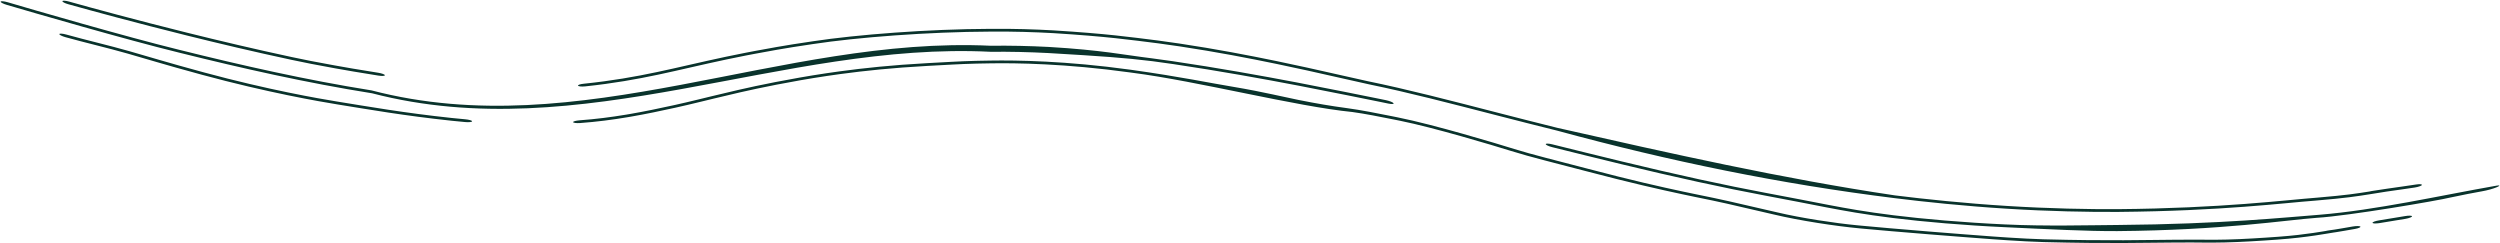 <?xml version="1.0" encoding="utf-8"?>
<svg xmlns="http://www.w3.org/2000/svg" fill="none" height="100%" overflow="visible" preserveAspectRatio="none" style="display: block;" viewBox="0 0 1602 156" width="100%">
<path d="M42.561 22.157C55.509 25.774 70.25 29.186 82.698 32.745C82.874 32.795 83.05 32.845 83.227 32.896C88.36 34.362 93.507 35.879 99.601 37.657C100.377 37.883 101.17 38.115 101.977 38.35C108.96 40.386 118.261 43.046 130.579 46.376C172.07 57.631 204.512 63.183 215.609 65.001C236.039 68.295 258.761 72.329 289.409 75.592C292.167 75.878 294.933 76.151 298.059 76.433C300.529 76.655 302.499 77.212 302.515 77.704C302.529 78.196 300.577 78.437 298.1 78.215C295.046 77.941 292.287 77.672 289.601 77.395C289.589 77.394 289.577 77.393 289.564 77.392C258.617 74.104 236.448 70.152 216.403 66.944C205.155 65.117 171.715 59.405 129.219 47.855C116.679 44.461 107.44 41.811 100.341 39.74C99.547 39.509 98.772 39.282 98.016 39.061C97.998 39.056 97.98 39.05 97.962 39.045C91.808 37.247 86.859 35.786 81.935 34.379C81.83 34.349 81.725 34.319 81.62 34.29C69.122 30.712 54.561 27.349 42.008 23.842C39.622 23.176 37.871 22.272 38.051 21.814C38.173 21.341 40.18 21.493 42.561 22.157ZM895.548 75.191C907.669 77.626 923.528 81.831 937.549 85.787C951.603 89.754 964.306 93.59 970.279 95.459C976.067 97.275 982.586 99.054 990.437 101.109C992.237 101.58 994.109 102.066 996.047 102.567C1002.36 104.202 1009.43 106.014 1017.22 108.068C1045.72 115.579 1064.49 119.777 1078 122.661C1080.8 123.256 1083.36 123.791 1085.75 124.287C1085.76 124.287 1085.76 124.288 1085.77 124.289C1094.83 126.161 1101.65 127.511 1107.91 128.96C1118.99 131.519 1127.97 133.533 1138.99 136.122C1153.97 139.678 1175.91 143.034 1190.14 144.368C1190.93 144.443 1191.73 144.519 1192.55 144.596C1203.05 145.578 1215.55 146.687 1234.87 148.261C1250.59 149.521 1264.73 150.655 1276.84 151.526C1280.34 151.778 1283.69 152.01 1286.92 152.219C1295.04 152.744 1302.49 153.136 1309.25 153.333C1351.99 154.484 1376.48 153.715 1391.9 153.642C1403.83 153.512 1410.6 153.561 1415.32 153.616C1416.76 153.63 1418.03 153.64 1419.24 153.634C1429.9 153.575 1440.08 153.054 1451.79 152.281C1454.4 152.108 1457.12 151.918 1459.97 151.71C1469.52 151.012 1476.69 150.101 1482.31 149.275C1484.78 148.912 1486.83 148.581 1488.83 148.254C1488.86 148.248 1488.9 148.241 1488.94 148.235C1489.21 148.19 1489.49 148.145 1489.76 148.101C1489.97 148.067 1490.17 148.031 1490.38 147.997C1490.46 147.978 1490.53 147.962 1490.59 147.95C1490.63 147.94 1490.66 147.933 1490.68 147.928C1490.69 147.927 1490.69 147.926 1490.69 147.925C1491.08 147.839 1491.42 147.781 1491.49 147.769C1491.61 147.748 1491.71 147.731 1491.77 147.722C1492.06 147.676 1492.43 147.621 1492.68 147.585C1493.31 147.494 1494.42 147.338 1496.13 147.094C1497.63 146.863 1499.05 146.621 1500.85 146.311C1500.96 146.291 1501.07 146.272 1501.19 146.252C1502.93 145.949 1504.98 145.592 1507.56 145.149C1509.91 144.747 1512.13 144.761 1512.52 145.194C1512.91 145.626 1511.32 146.315 1508.96 146.721C1506.53 147.141 1504.6 147.48 1502.85 147.786C1502.74 147.806 1502.63 147.825 1502.52 147.845C1500.69 148.163 1498.96 148.459 1497.1 148.747C1496.47 148.844 1495.83 148.94 1495.23 149.028C1494.15 149.197 1492.93 149.401 1491.46 149.643C1491.17 149.692 1490.86 149.741 1490.55 149.792C1488.56 150.12 1486.26 150.496 1483.64 150.885C1477.37 151.812 1469.42 152.82 1459.03 153.569C1456.3 153.765 1453.67 153.947 1451.1 154.116C1439.28 154.891 1428.38 155.442 1417.05 155.48C1415.49 155.485 1414 155.47 1412.4 155.45C1407.76 155.381 1401.83 155.331 1390.83 155.439C1376.14 155.488 1352.17 156.246 1309.6 155.118C1302.49 154.914 1294.54 154.492 1286.27 153.952C1283.1 153.746 1279.87 153.524 1276.58 153.287C1264.64 152.427 1250.9 151.323 1235.73 150.121C1216.78 148.593 1204.66 147.536 1194.16 146.569C1193.8 146.536 1193.44 146.503 1193.08 146.47C1192.64 146.428 1192.19 146.386 1191.76 146.345C1176.54 144.939 1153.21 141.4 1136.61 137.434C1126.07 134.943 1117.49 133.013 1106.43 130.452C1100.98 129.186 1095.13 128.034 1086.24 126.2C1083.74 125.685 1081.02 125.116 1077.93 124.459C1064.17 121.522 1045.1 117.257 1016.25 109.651C1008.7 107.659 1001.95 105.925 995.661 104.299C993.685 103.788 991.745 103.283 989.851 102.788C981.958 100.722 974.68 98.748 967.992 96.647C962.399 94.897 950.159 91.193 936.466 87.328C922.636 83.426 907.982 79.568 897.315 77.419C896.209 77.196 895.095 76.971 893.983 76.747C884.452 74.829 874.527 72.858 866.59 71.779C830.469 68.207 767.77 52.057 725.62 46.628C725.068 46.552 724.515 46.476 723.963 46.4C682.763 40.71 650.94 40.335 634.919 40.587C631.91 40.63 629.471 40.678 627.598 40.719C627.02 40.731 626.496 40.743 626.026 40.754C625.607 40.764 625.228 40.774 624.895 40.782C619.9 40.901 615.598 41.094 611.19 41.321C610.959 41.333 610.678 41.347 610.422 41.36C605.383 41.619 600.22 41.915 594.336 42.233C571.771 43.467 554.313 45.316 538.365 47.469C535.523 47.856 532.854 48.235 530 48.66C529.992 48.661 529.983 48.662 529.975 48.663C517.959 50.459 507.536 52.336 497.434 54.287C479.204 57.844 466.959 60.873 457.267 63.198C454.227 63.935 451.529 64.595 448.831 65.25C443.077 66.647 438.11 67.837 432.856 68.996C423.024 71.164 413.864 73.076 404.701 74.674C403.88 74.818 403.056 74.958 402.234 75.096C392.401 76.753 382.356 78.064 371.832 78.842C369.407 79.021 367.332 78.747 367.252 78.262C367.173 77.776 369.107 77.264 371.519 77.086C381.681 76.34 391.431 75.094 401.248 73.458C402.044 73.325 402.886 73.182 403.709 73.04C412.834 71.464 422.123 69.543 432.12 67.342C437.172 66.23 441.873 65.108 447.499 63.744C450.212 63.086 453.026 62.398 456.214 61.625C466.079 59.258 478.467 56.185 496.928 52.578C506.941 50.642 517.274 48.777 529.28 46.974C532.137 46.546 534.898 46.15 537.761 45.759C553.798 43.585 571.37 41.716 594.113 40.469C599.682 40.168 604.568 39.883 609.58 39.621C609.861 39.607 610.143 39.593 610.426 39.579C614.881 39.348 619.354 39.141 624.651 39.013C625.357 38.996 626.261 38.976 627.356 38.952C629.274 38.91 631.786 38.86 634.896 38.816C651.072 38.56 683.041 38.951 724.328 44.661C724.48 44.682 724.631 44.703 724.783 44.724C757.468 49.327 775.789 53.277 789.689 55.537C800.613 57.376 808.882 59.077 815.497 60.49C816.768 60.762 817.971 61.021 819.118 61.271C824.076 62.35 828.005 63.226 831.963 64.015C843.875 66.394 852.473 67.847 863.047 69.278C871.91 70.469 882.786 72.622 892.212 74.519C892.227 74.522 892.241 74.525 892.255 74.528C893.372 74.752 894.472 74.975 895.548 75.191ZM1541.23 138.464C1543.58 138.059 1545.54 138.114 1545.61 138.599C1545.67 139.084 1543.81 139.818 1541.45 140.223C1535.84 141.189 1530.25 142.108 1524.7 142.979C1522.39 143.341 1520.36 143.251 1520.32 142.763C1520.26 142.277 1522.19 141.579 1524.49 141.217C1530.04 140.346 1535.62 139.429 1541.23 138.464ZM888.171 64.206C890.461 64.686 892.593 65.55 892.984 66.145C893.368 66.737 891.858 66.835 889.597 66.361C888.393 66.109 886.41 65.702 883.747 65.16C864.698 61.428 810.08 49.731 751.989 41.092C747.086 40.368 742.699 39.764 738.524 39.218C720.58 37.022 706.099 36.01 671.759 33.992C659.454 33.35 647.144 33.065 634.82 33.187C501.476 26.485 372.467 94.633 238.429 59.782C196.482 53.103 155.678 43.908 114.668 33.703C80.759 25.403 19.487 7.589 4.405 3.133C2.054 2.452 0.259 1.517 0.417 1.053C0.576 0.59 2.625 0.773 4.973 1.453C19.946 5.877 80.978 23.623 114.733 31.891C155.709 42.093 196.266 51.242 238.11 57.931C372.072 92.889 500.272 23.022 634.767 29.311C647.245 29.158 659.703 29.433 672.149 30.085C706.395 32.113 720.091 35.183 738.004 37.357C742.197 37.901 746.616 38.505 751.573 39.233C808.984 47.725 862.775 59.178 882.085 62.96C884.83 63.517 886.897 63.94 888.171 64.206ZM994.737 92.497C1020.36 98.863 1056.85 107.976 1088.96 114.937C1104.56 118.341 1119.21 121.298 1130.9 123.488C1149.21 126.907 1160.36 129.132 1171.83 131.336C1171.95 131.359 1172.08 131.382 1172.2 131.405C1183.43 133.538 1194.93 135.654 1213.48 137.965C1232.25 140.303 1258.47 142.609 1284.73 143.806C1284.75 143.807 1284.77 143.808 1284.79 143.809C1311.19 145.072 1337.76 144.297 1356.9 144.169C1424.08 143.612 1464.98 139.227 1486.09 137.638C1522.69 134.641 1563.06 125.409 1600.24 118.887C1604.45 118.384 1597.83 121.337 1590.24 122.63C1589.97 122.68 1589.69 122.73 1589.42 122.779C1586.82 123.253 1584.55 123.667 1581.38 124.283C1576.79 125.214 1573.4 125.917 1570.31 126.55C1562.4 128.519 1504.86 138.373 1484.65 139.57C1464.54 141.033 1424.65 147.518 1356.74 148.092C1337.88 148.211 1311.79 146.862 1285.25 145.61C1285.18 145.606 1285.1 145.603 1285.03 145.6C1258.93 144.422 1232.4 142.111 1213.29 139.729C1194.03 137.329 1182.04 135.107 1170.61 132.926C1170.5 132.904 1170.38 132.883 1170.27 132.861C1158.9 130.665 1148.27 128.533 1130.6 125.235C1118.65 122.995 1103.8 119.997 1088.1 116.564C1056.09 109.614 1020.09 100.617 994.671 94.308C992.36 93.736 990.506 92.865 990.525 92.365C990.545 91.865 992.429 91.926 994.737 92.497ZM997.974 81.927C1070.29 98.267 1142.45 114.547 1214.3 125.215C1233.05 127.566 1259.46 130.324 1285.66 131.939C1285.96 131.959 1286.26 131.978 1286.55 131.997C1312.71 133.645 1338.63 134.153 1357.2 134.025C1423.76 133.452 1464.33 128.194 1485.2 126.621C1504.31 124.992 1509.75 124.054 1517.7 122.82C1517.92 122.786 1518.13 122.752 1518.35 122.718C1518.37 122.714 1518.38 122.71 1518.39 122.706C1518.66 122.64 1518.89 122.59 1519.01 122.565C1519.25 122.515 1519.43 122.481 1519.51 122.467C1519.67 122.437 1519.81 122.414 1519.86 122.406C1520.06 122.372 1520.29 122.335 1520.44 122.312C1521.82 122.098 1526.15 121.439 1529.61 120.921C1533.15 120.391 1535.69 120.04 1538.38 119.668C1538.65 119.631 1538.92 119.593 1539.19 119.555C1541.62 119.217 1544.26 118.844 1548.07 118.245C1550.4 117.879 1552.13 118.003 1551.94 118.534C1551.74 119.064 1549.69 119.798 1547.37 120.161C1543.35 120.789 1540.54 121.182 1538.1 121.519C1537.83 121.556 1537.56 121.593 1537.29 121.63C1534.72 121.983 1532.47 122.293 1529.33 122.761C1524.77 123.481 1521.47 124.016 1518.34 124.516C1510.09 125.798 1503.8 126.872 1483.78 128.549C1463.88 129.997 1424.35 135.193 1357.24 135.796C1338.6 135.925 1312.61 135.414 1286.44 133.764C1286.13 133.746 1285.82 133.727 1285.52 133.708C1259.26 132.088 1232.85 129.325 1214.11 126.977C1140.88 117.922 1069.88 103.306 997.913 83.739C984.504 80.421 972.474 77.342 961.119 74.421C927.936 65.869 902.455 59.223 877.721 54.145C872.343 53.052 858.19 49.676 837.793 45.188C831.765 43.865 825.168 42.443 818.059 40.969C800.542 37.345 779.732 33.312 756.091 29.747C751.124 29 746.677 28.375 742.443 27.81C724.275 25.537 709.946 23.431 674.901 21.232C663.228 20.575 649.407 20.113 634.645 20.253C594.721 20.408 549.187 23.933 521.001 28.226C501.859 31.008 491 33.134 483.558 34.505C481.396 34.914 479.521 35.272 477.817 35.603C473.378 36.466 470.003 37.143 465.443 38.12C433.132 44.947 411.381 51.49 374.892 55.365C372.57 55.596 370.636 55.361 370.415 54.888C370.214 54.413 371.854 53.875 374.104 53.655C410.478 49.87 432.466 43.283 465.263 36.345C470.045 35.321 473.63 34.605 478.181 33.724C479.87 33.397 481.689 33.05 483.749 32.662C491.046 31.323 501.856 29.211 520.933 26.444C549.158 22.154 594.72 18.635 634.621 18.48C649.396 18.339 663.223 18.801 674.89 19.455C709.69 21.633 723.767 23.69 741.916 25.946C746.167 26.51 750.644 27.133 755.664 27.884C779.392 31.444 800.281 35.481 817.837 39.107C824.945 40.578 831.532 41.994 837.54 43.311C858.374 47.892 871.692 51.07 876.292 51.998C901.923 57.245 928.503 64.183 961.991 72.812C973.223 75.702 985 78.716 997.974 81.927ZM242.284 46.611C244.617 46.976 246.54 47.67 246.624 48.179C246.707 48.688 244.921 48.821 242.589 48.458C229.817 46.451 221.81 45.043 214.666 43.766C201.388 41.355 196.172 40.335 186.662 38.314C163.064 33.257 140.676 27.948 119.761 22.751C86.252 14.41 58.851 6.933 43.72 2.701C41.528 2.086 39.858 1.202 40.011 0.736C40.165 0.272 42.08 0.4 44.268 1.014C59.295 5.216 86.482 12.636 119.821 20.941C140.773 26.15 163.206 31.471 186.92 36.556C196.114 38.511 201.116 39.492 213.971 41.834C221.166 43.126 229.125 44.533 242.284 46.611Z" fill="#09332C" id="Border"/>
</svg>